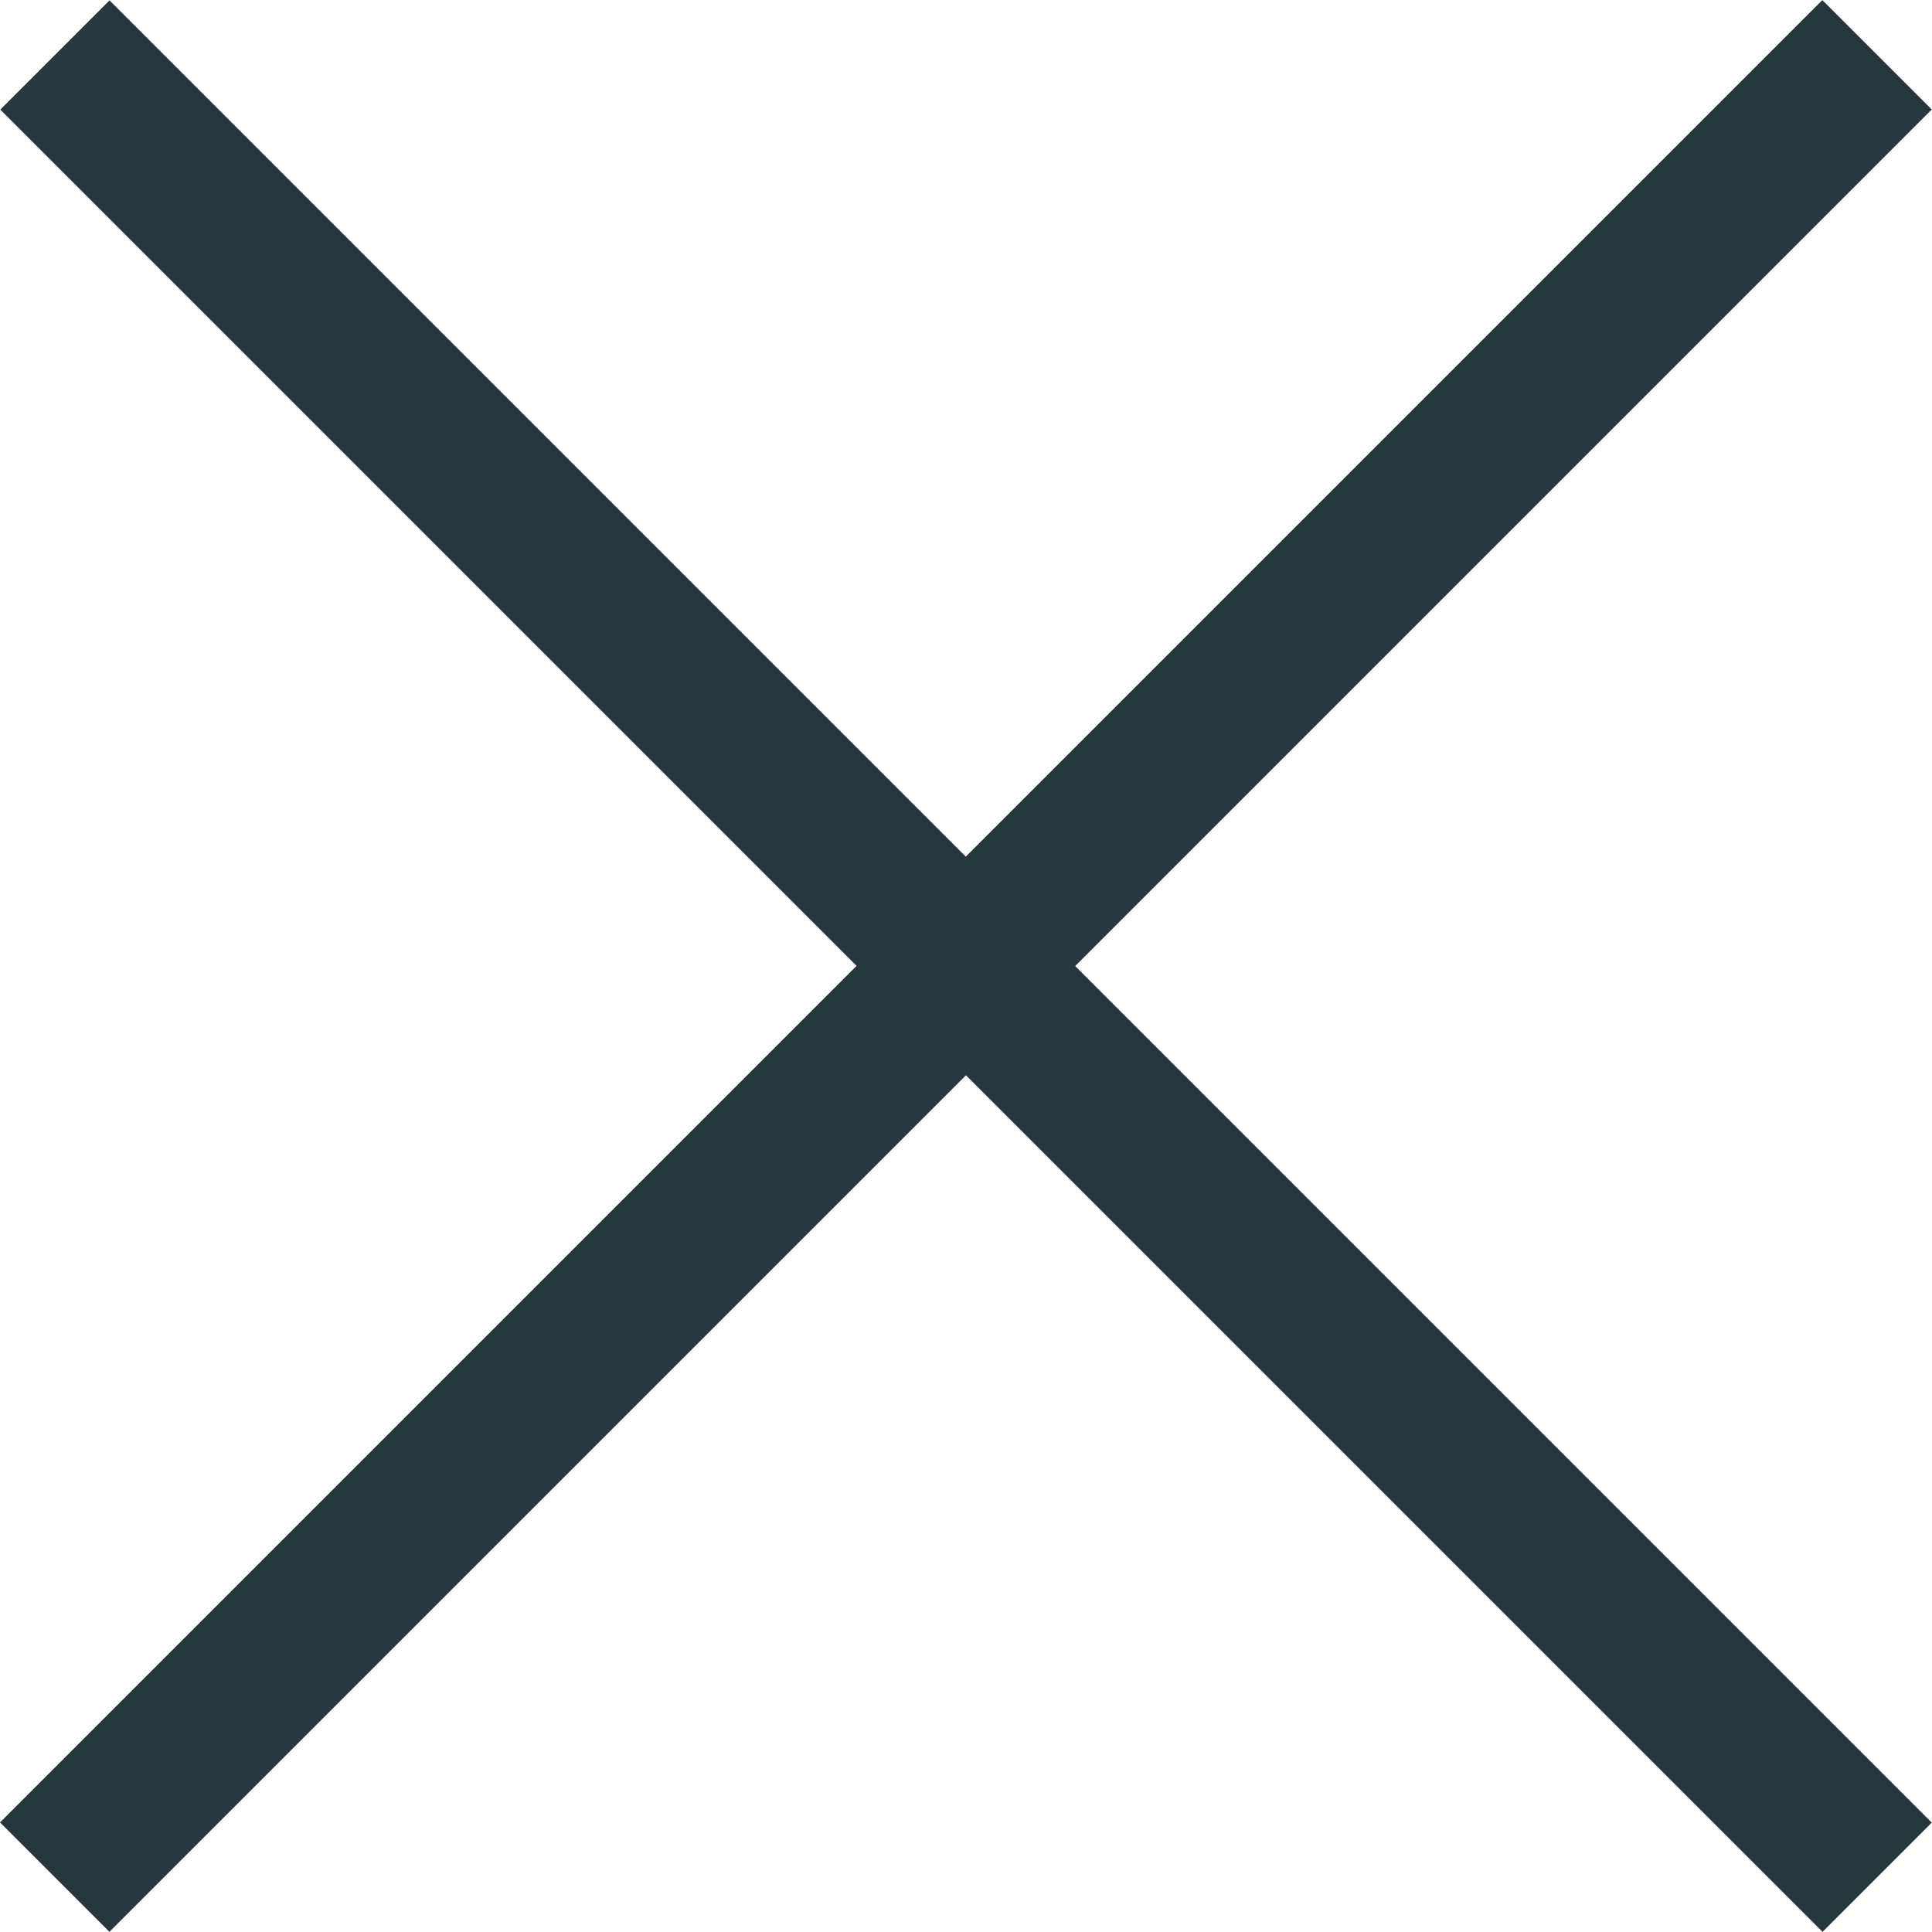 <?xml version="1.0" encoding="utf-8"?>
<!-- Generator: Adobe Illustrator 15.1.0, SVG Export Plug-In . SVG Version: 6.00 Build 0)  -->
<!DOCTYPE svg PUBLIC "-//W3C//DTD SVG 1.1//EN" "http://www.w3.org/Graphics/SVG/1.1/DTD/svg11.dtd">
<svg version="1.1" id="Layer_1" xmlns="http://www.w3.org/2000/svg" xmlns:xlink="http://www.w3.org/1999/xlink" x="0px" y="0px"
	 width="17.008px" height="17.007px" viewBox="0 0 17.008 17.007" enable-background="new 0 0 17.008 17.007" xml:space="preserve">
<g id="Layer_2">
</g>
<g>
	
		<rect x="-2.841" y="7.823" transform="matrix(0.707 -0.707 0.707 0.707 -3.522 8.504)" fill="#27373E" width="22.691" height="1.362"/>
	
		<rect x="-2.841" y="7.823" transform="matrix(-0.707 -0.707 0.707 -0.707 8.505 20.529)" fill="#27373E" width="22.69" height="1.36"/>
</g>
</svg>
